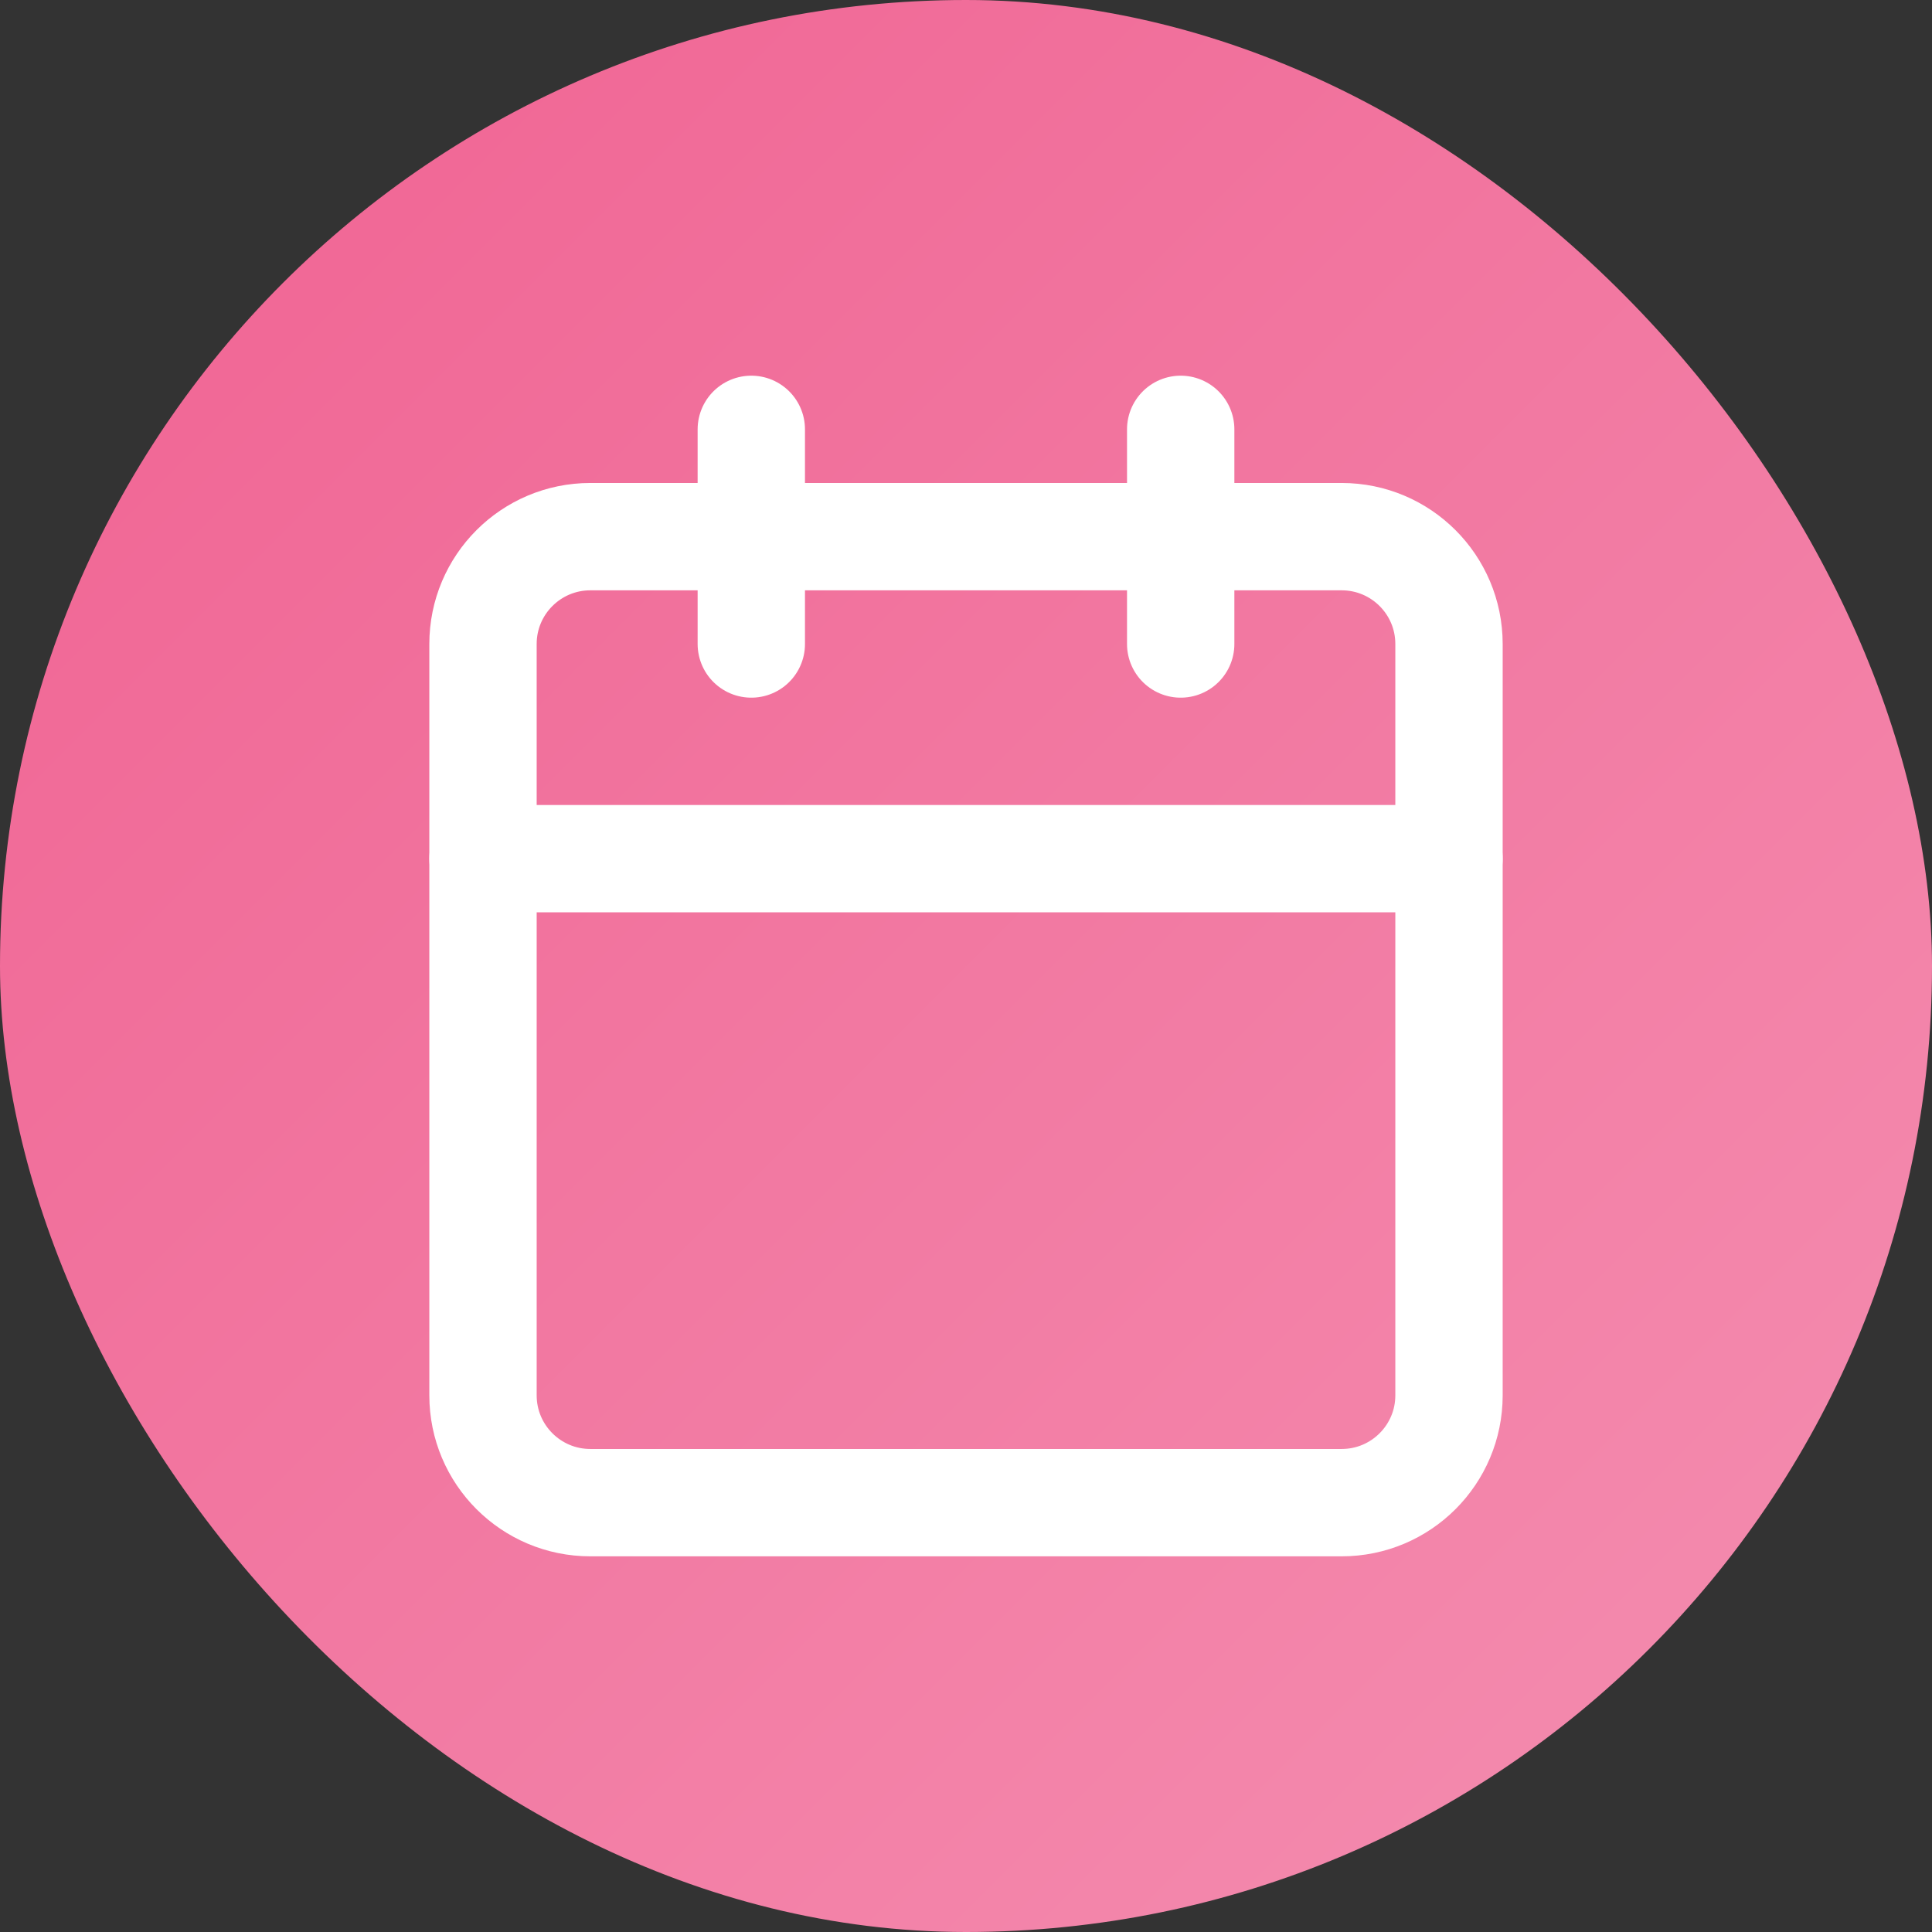 <svg width="48" height="48" viewBox="0 0 48 48" fill="none" xmlns="http://www.w3.org/2000/svg">
<rect x="0" y="0" width="48" height="48" fill="#333333" stroke="none"/>
<rect width="48" height="48" rx="24" fill="url(#paint0_linear_52_36)"/>
<path d="M18.666 10.667V16" stroke="white" stroke-width="2.667" stroke-linecap="round" stroke-linejoin="round"/>
<path d="M29.334 10.667V16" stroke="white" stroke-width="2.667" stroke-linecap="round" stroke-linejoin="round"/>
<path d="M33.333 13.333H14.667C13.194 13.333 12 14.527 12 16V34.667C12 36.139 13.194 37.333 14.667 37.333H33.333C34.806 37.333 36 36.139 36 34.667V16C36 14.527 34.806 13.333 33.333 13.333Z" stroke="white" stroke-width="2.667" stroke-linecap="round" stroke-linejoin="round"/>
<path d="M12 21.333H36" stroke="white" stroke-width="2.667" stroke-linecap="round" stroke-linejoin="round"/>
<defs>
<linearGradient id="paint0_linear_52_36" x1="0" y1="0" x2="48" y2="48" gradientUnits="userSpaceOnUse">
<stop stop-color="#F06292"/>
<stop offset="1" stop-color="#F48FB1"/>
</linearGradient>
</defs>
</svg>
